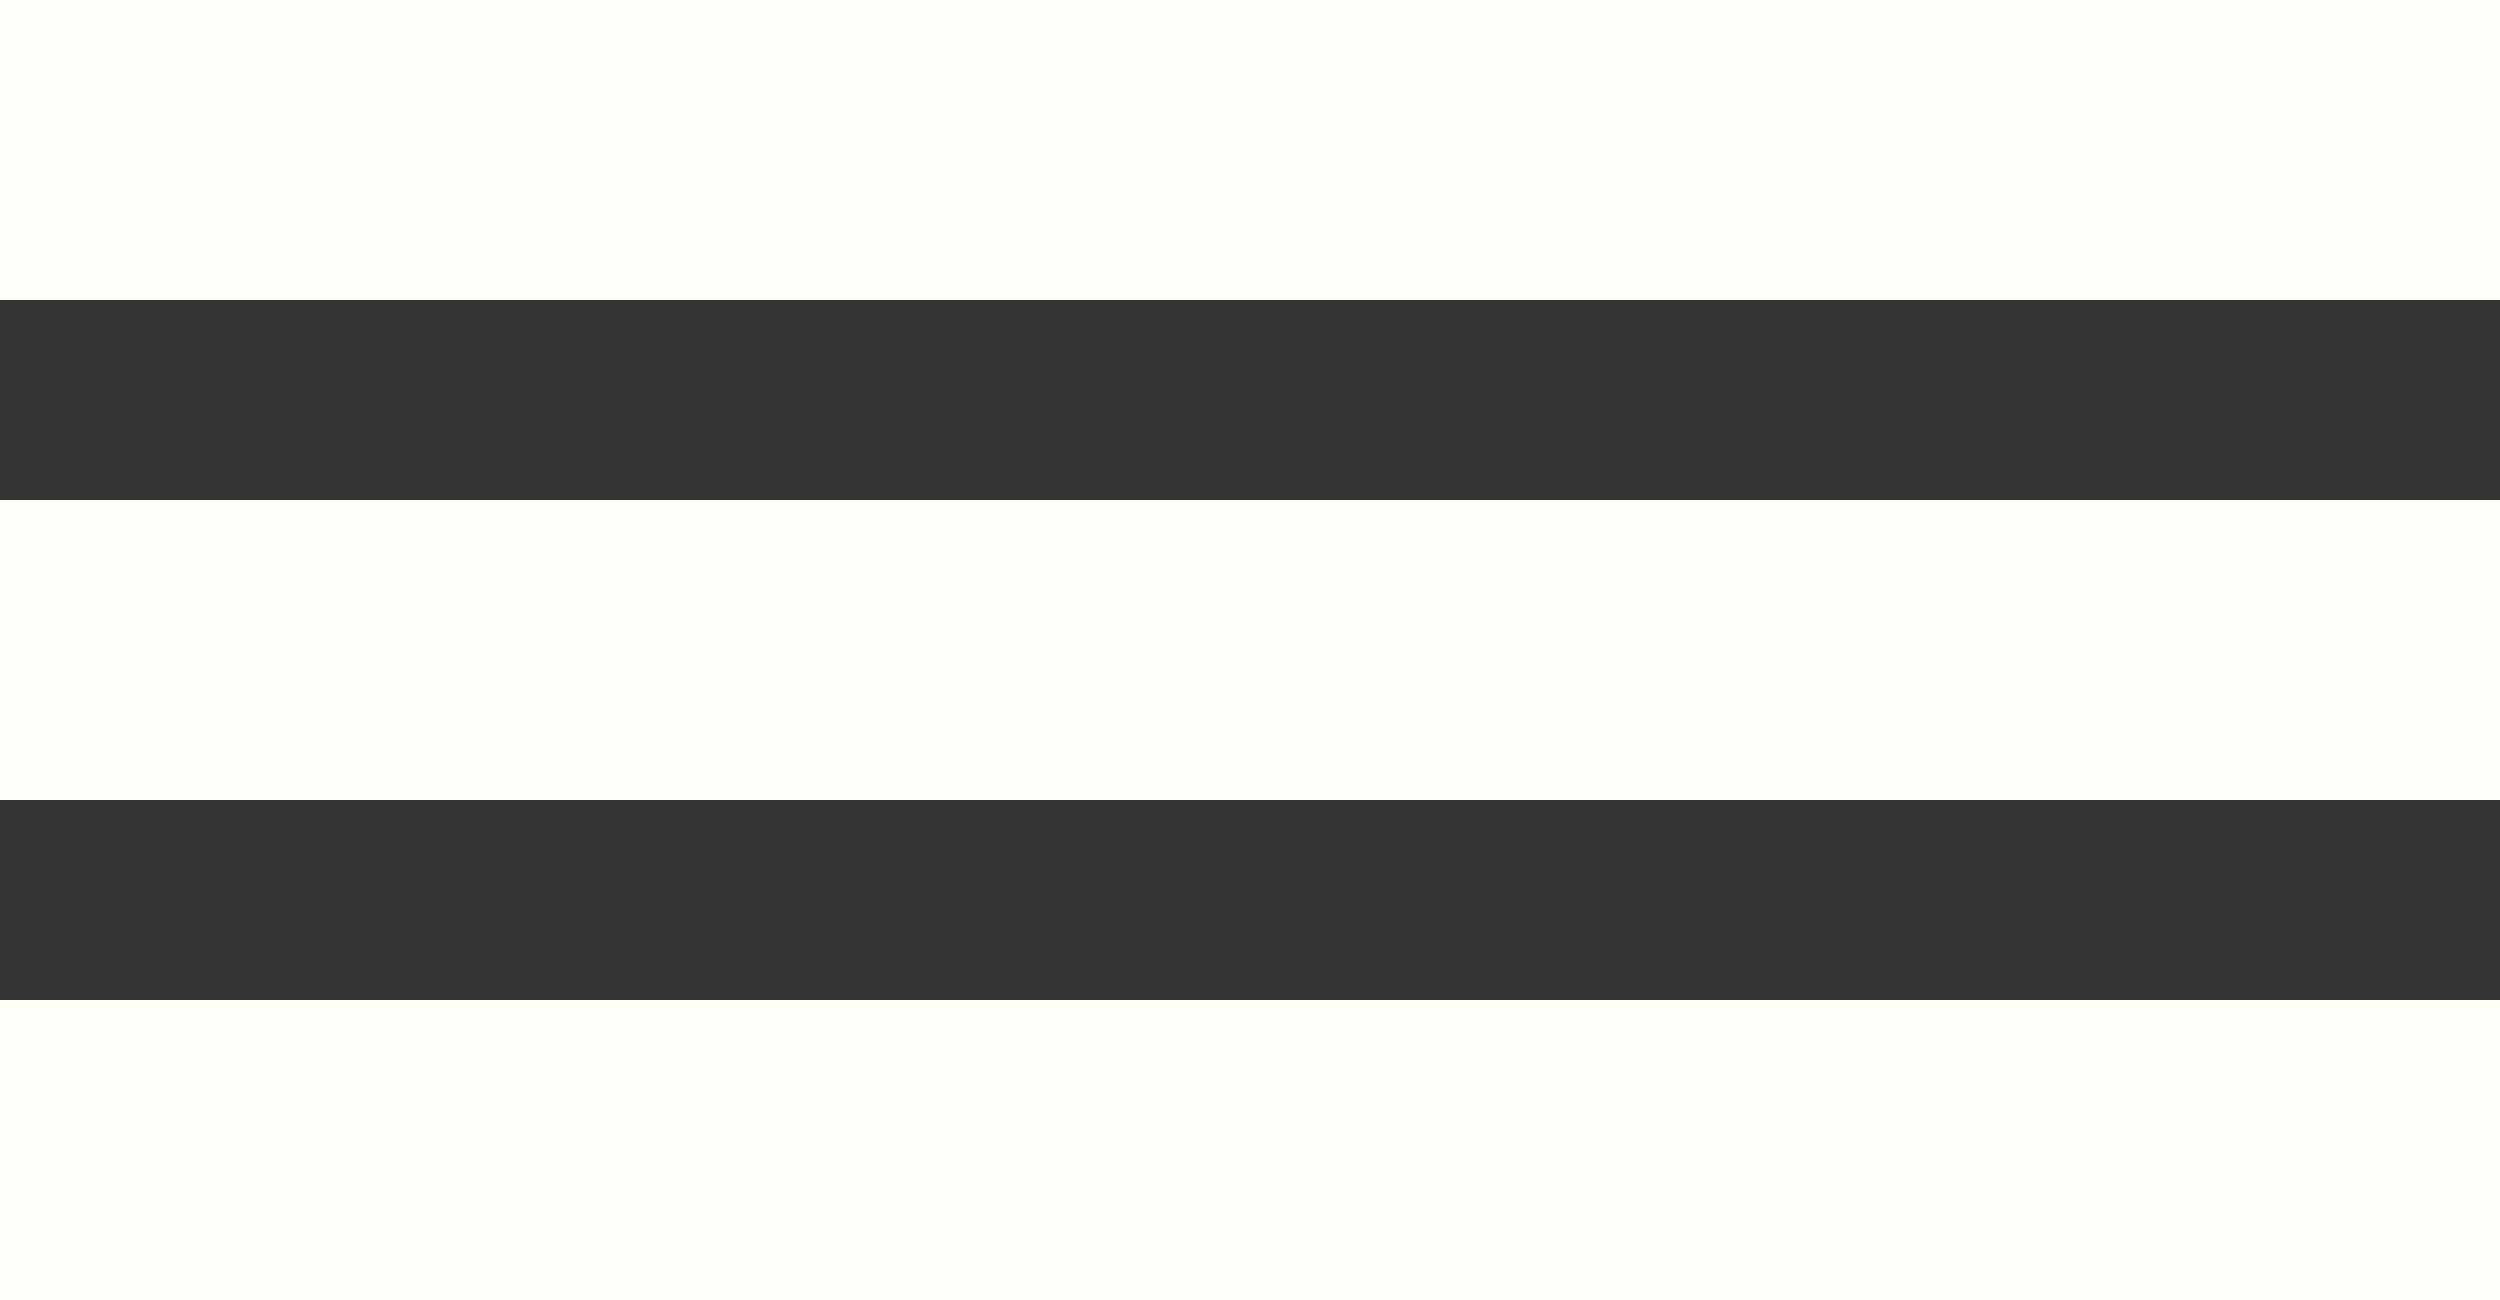 <?xml version="1.0" encoding="UTF-8"?> <svg xmlns="http://www.w3.org/2000/svg" width="25" height="13" viewBox="0 0 25 13" fill="none"><rect x="0" y="0" width="25" height="13" fill="#333333" stroke="none"/><rect width="25" height="3" fill="#FFFDF7"></rect><rect y="5" width="25" height="3" fill="#FFFDF7"></rect><rect y="10" width="25" height="3" fill="#FFFDF7"></rect></svg> 